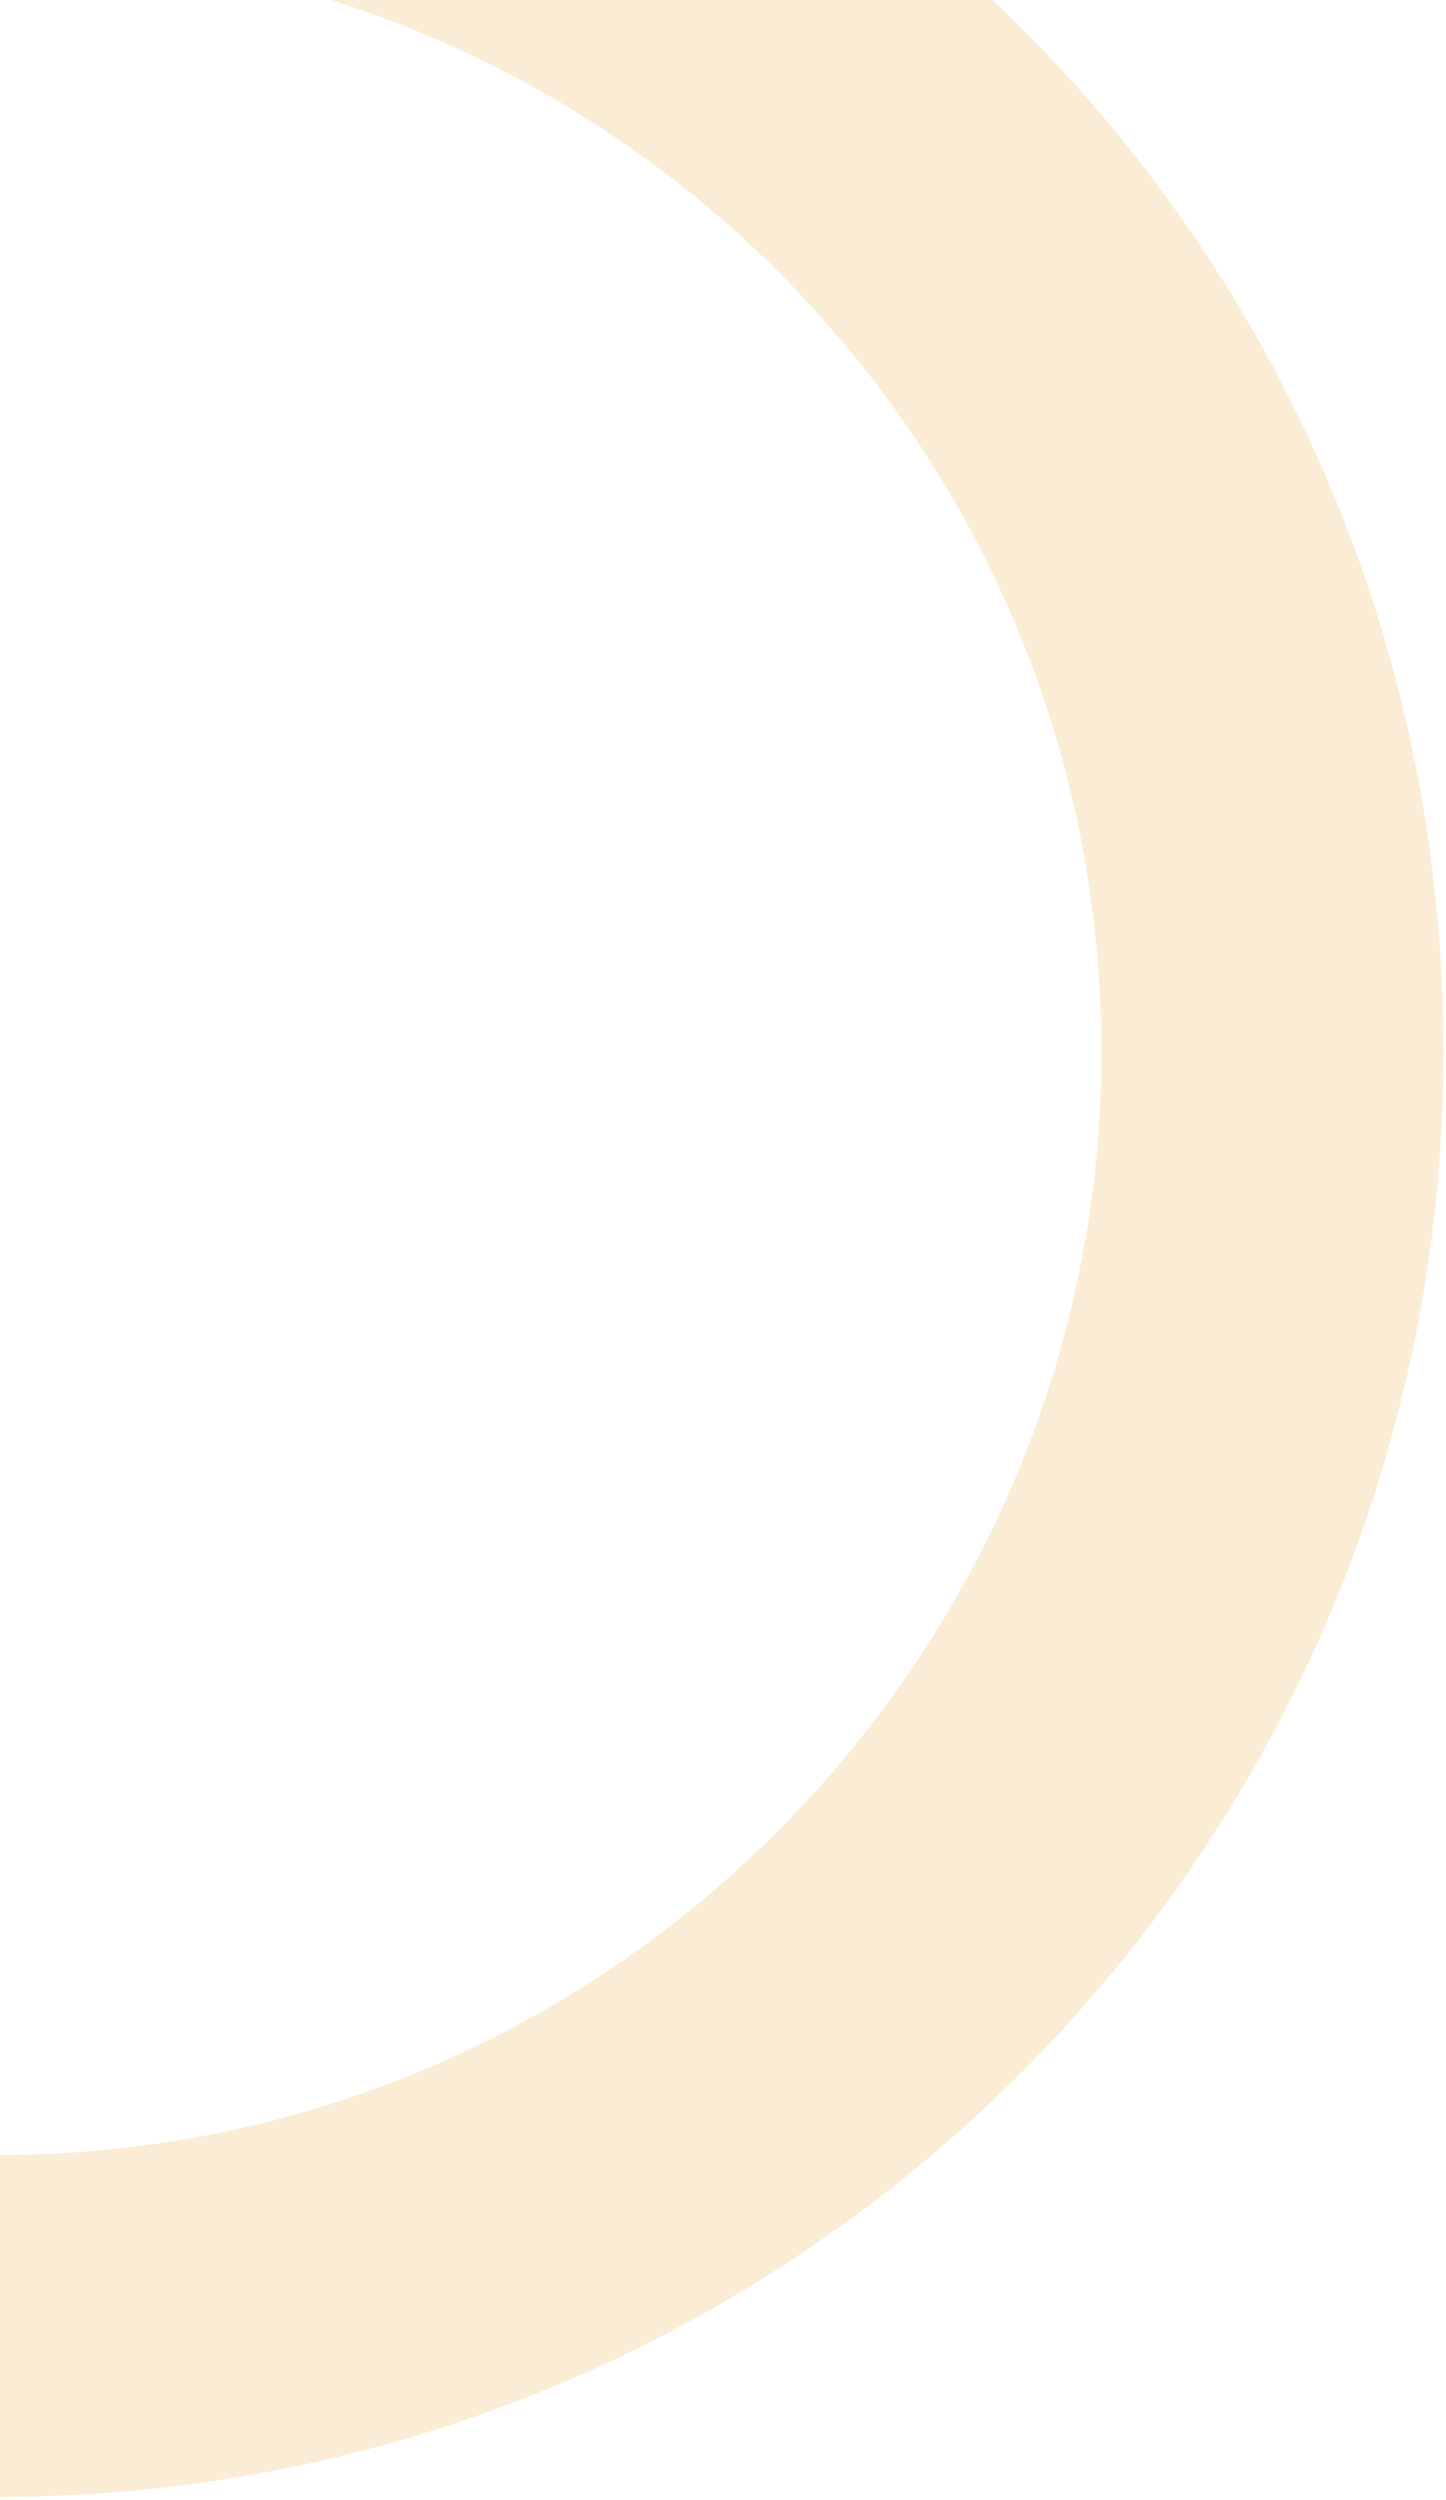 <svg width="269" height="465" viewBox="0 0 269 465" fill="none" xmlns="http://www.w3.org/2000/svg">
<path opacity="0.2" fill-rule="evenodd" clip-rule="evenodd" d="M8.302 -73C21.22 -52.322 31.399 -29.773 38.383 -5.854C133.236 12.222 204.901 95.572 204.901 195.675C204.901 295.777 132.049 380.542 36.009 397.66C24.278 399.76 12.136 400.855 -0.234 400.855C-11.144 400.855 -21.87 399.988 -32.324 398.345C-81.028 390.722 -124.027 365.936 -154.975 330.377C-169.81 313.305 -181.907 293.814 -190.488 272.497C-200.074 248.761 -205.369 222.834 -205.369 195.675C-205.369 165.913 -199.024 137.612 -187.612 112.096C-198.066 110.453 -208.792 109.586 -219.702 109.586C-232.072 109.586 -244.214 110.681 -255.945 112.781C-264.435 138.891 -269 166.735 -269 195.675C-269 221.784 -265.257 247.072 -258.319 270.946C-251.335 294.864 -241.156 317.414 -228.238 338.091C-192.679 394.875 -136.489 437.464 -70.21 455.266C-47.889 461.291 -24.427 464.486 -0.234 464.486C1.044 464.486 2.322 464.486 3.6 464.44C150.262 462.386 268.532 342.839 268.532 195.675C268.532 48.511 152.773 -68.481 8.302 -73Z" fill="#EDA92F"/>
</svg>
